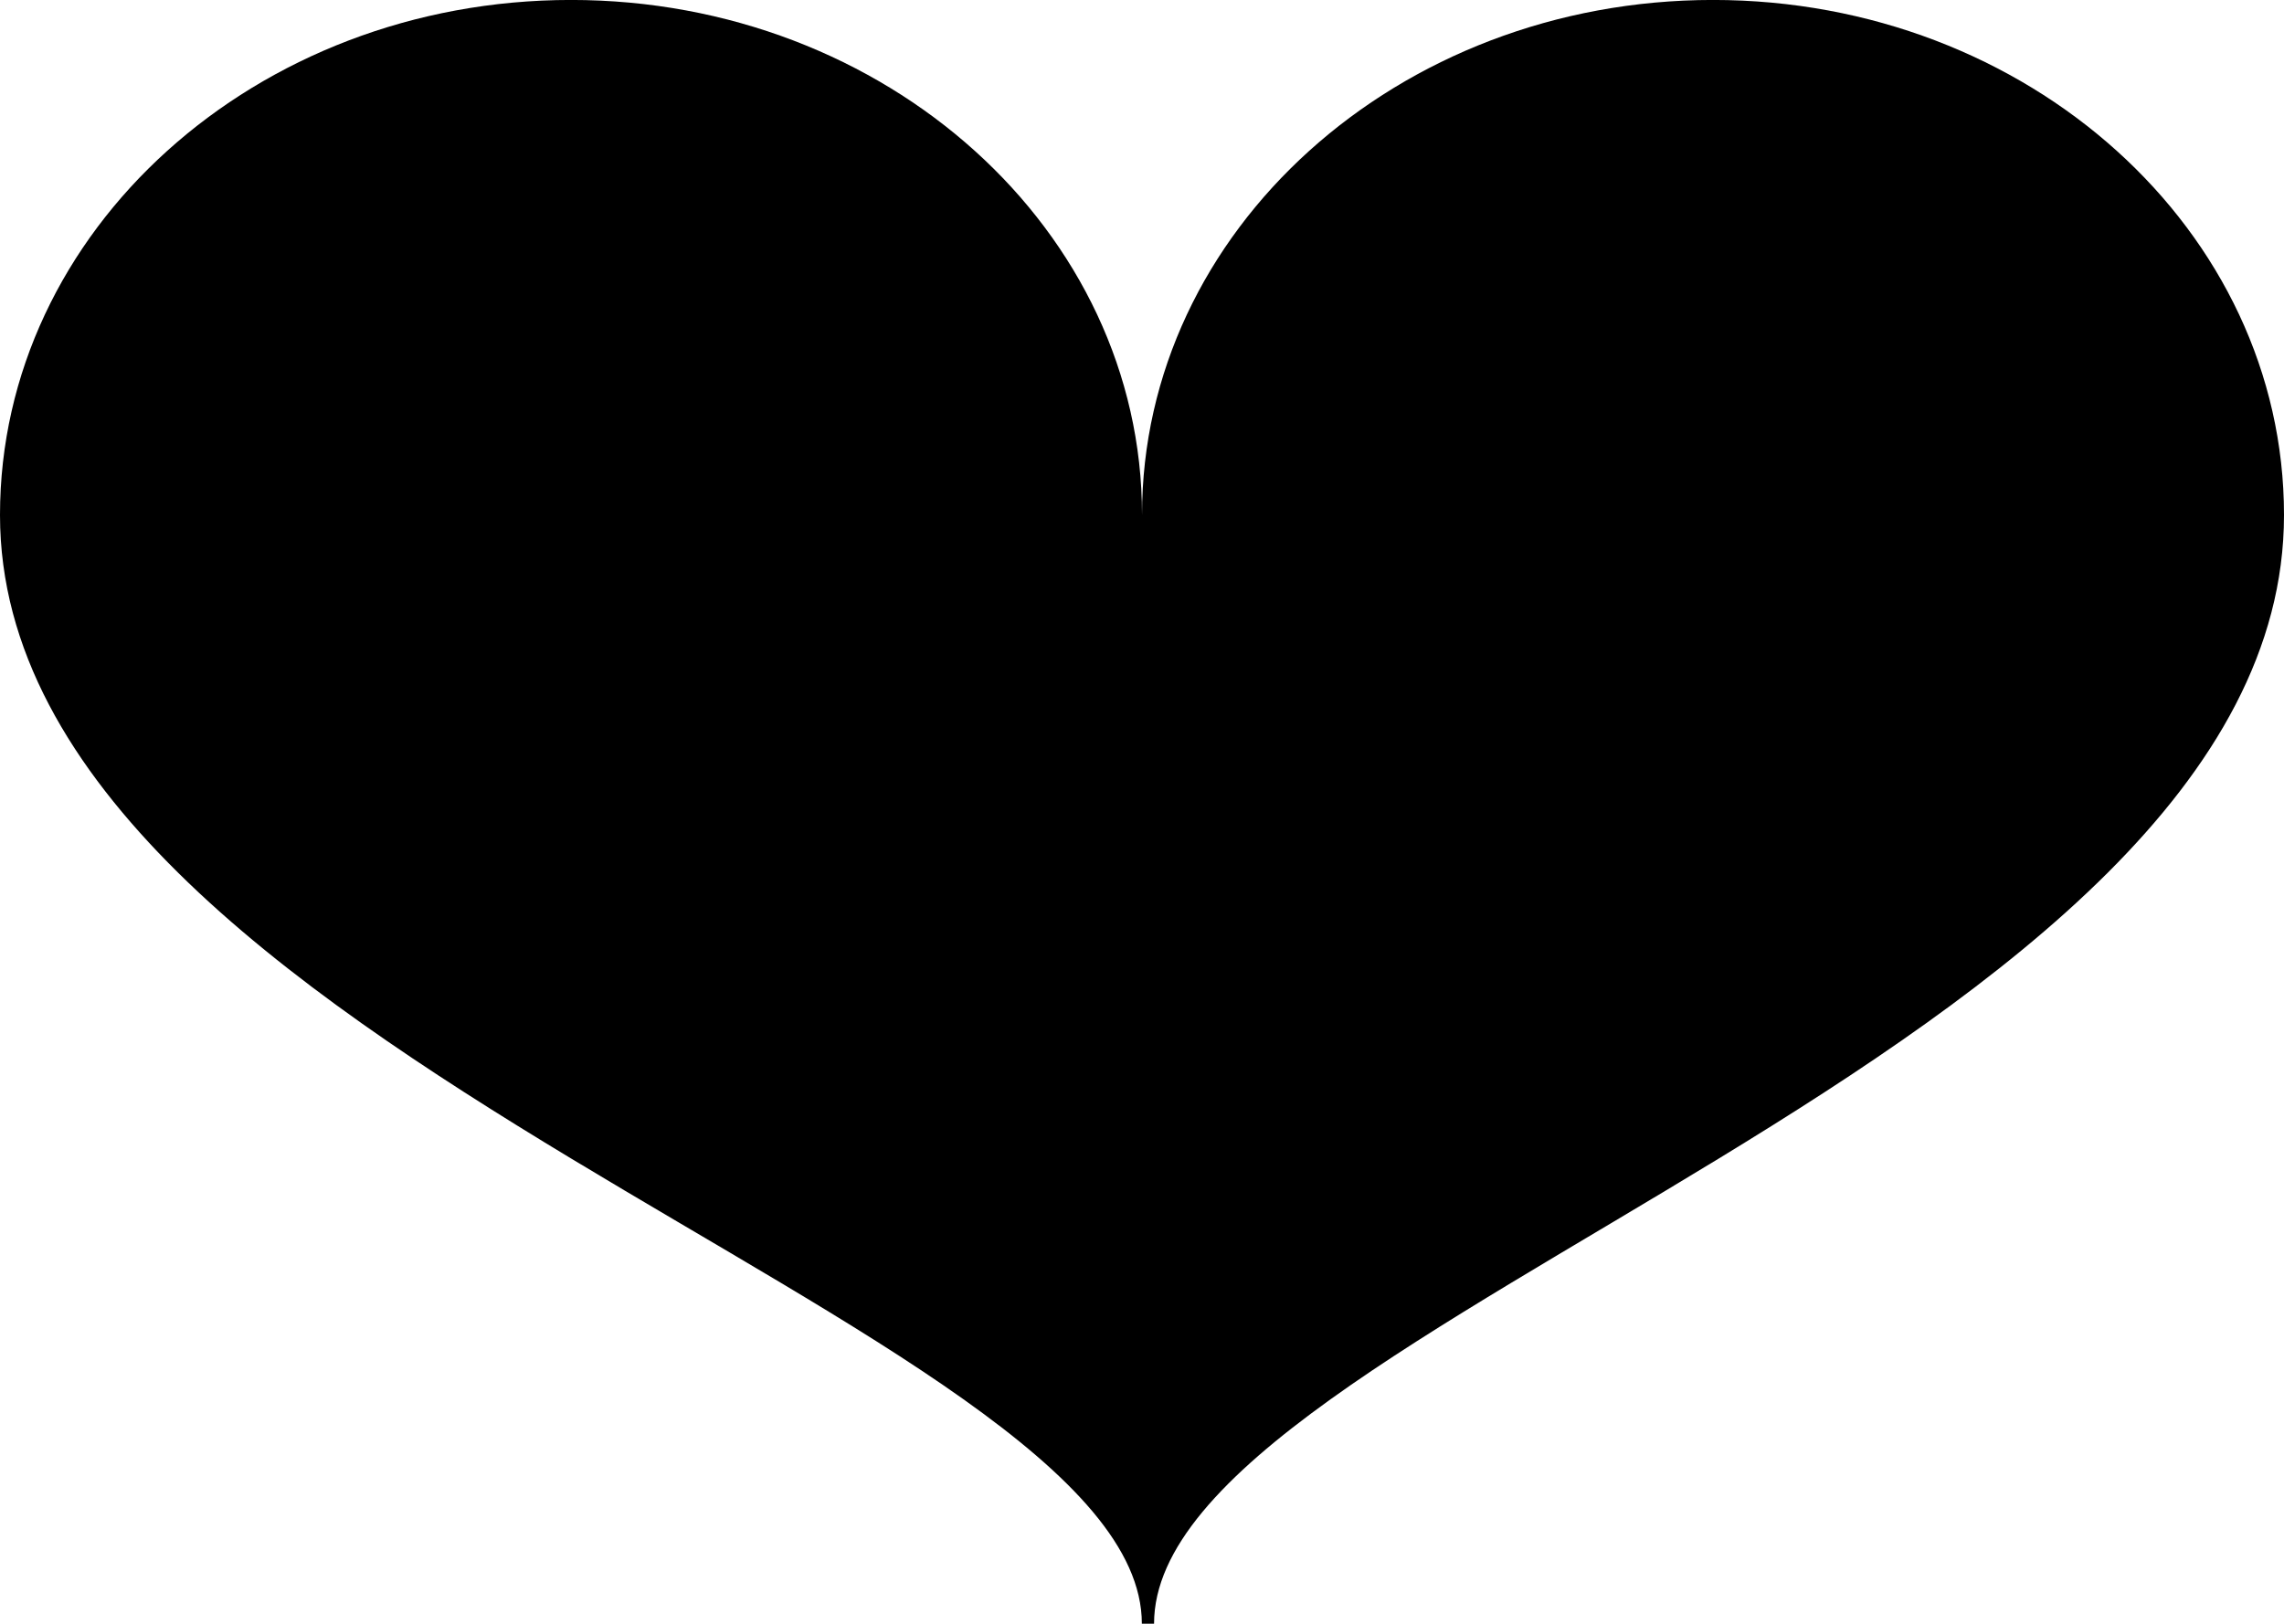 <svg id="Component_6_2" data-name="Component 6 – 2" xmlns="http://www.w3.org/2000/svg" xmlns:xlink="http://www.w3.org/1999/xlink" width="53.139" height="37.785" viewBox="0 0 53.139 37.785">
  <defs>
    <clipPath id="clip-path">
      <rect id="Rectangle_17" data-name="Rectangle 17" width="53.139" height="37.785" fill="#000"/>
    </clipPath>
  </defs>
  <g id="Group_23" data-name="Group 23" clip-path="url(#clip-path)">
    <path id="Path_4" data-name="Path 4" d="M53.139,11.986C53.139,5.367,47.191,0,39.854,0S26.57,5.367,26.57,11.986C26.57,5.367,20.622,0,13.285,0S0,5.367,0,11.986c0,12.526,26.566,18.8,26.566,25.8h.284c0-7,26.289-13.274,26.289-25.8" transform="translate(0 -0.001)" fill="#000"/>
  </g>
</svg>
